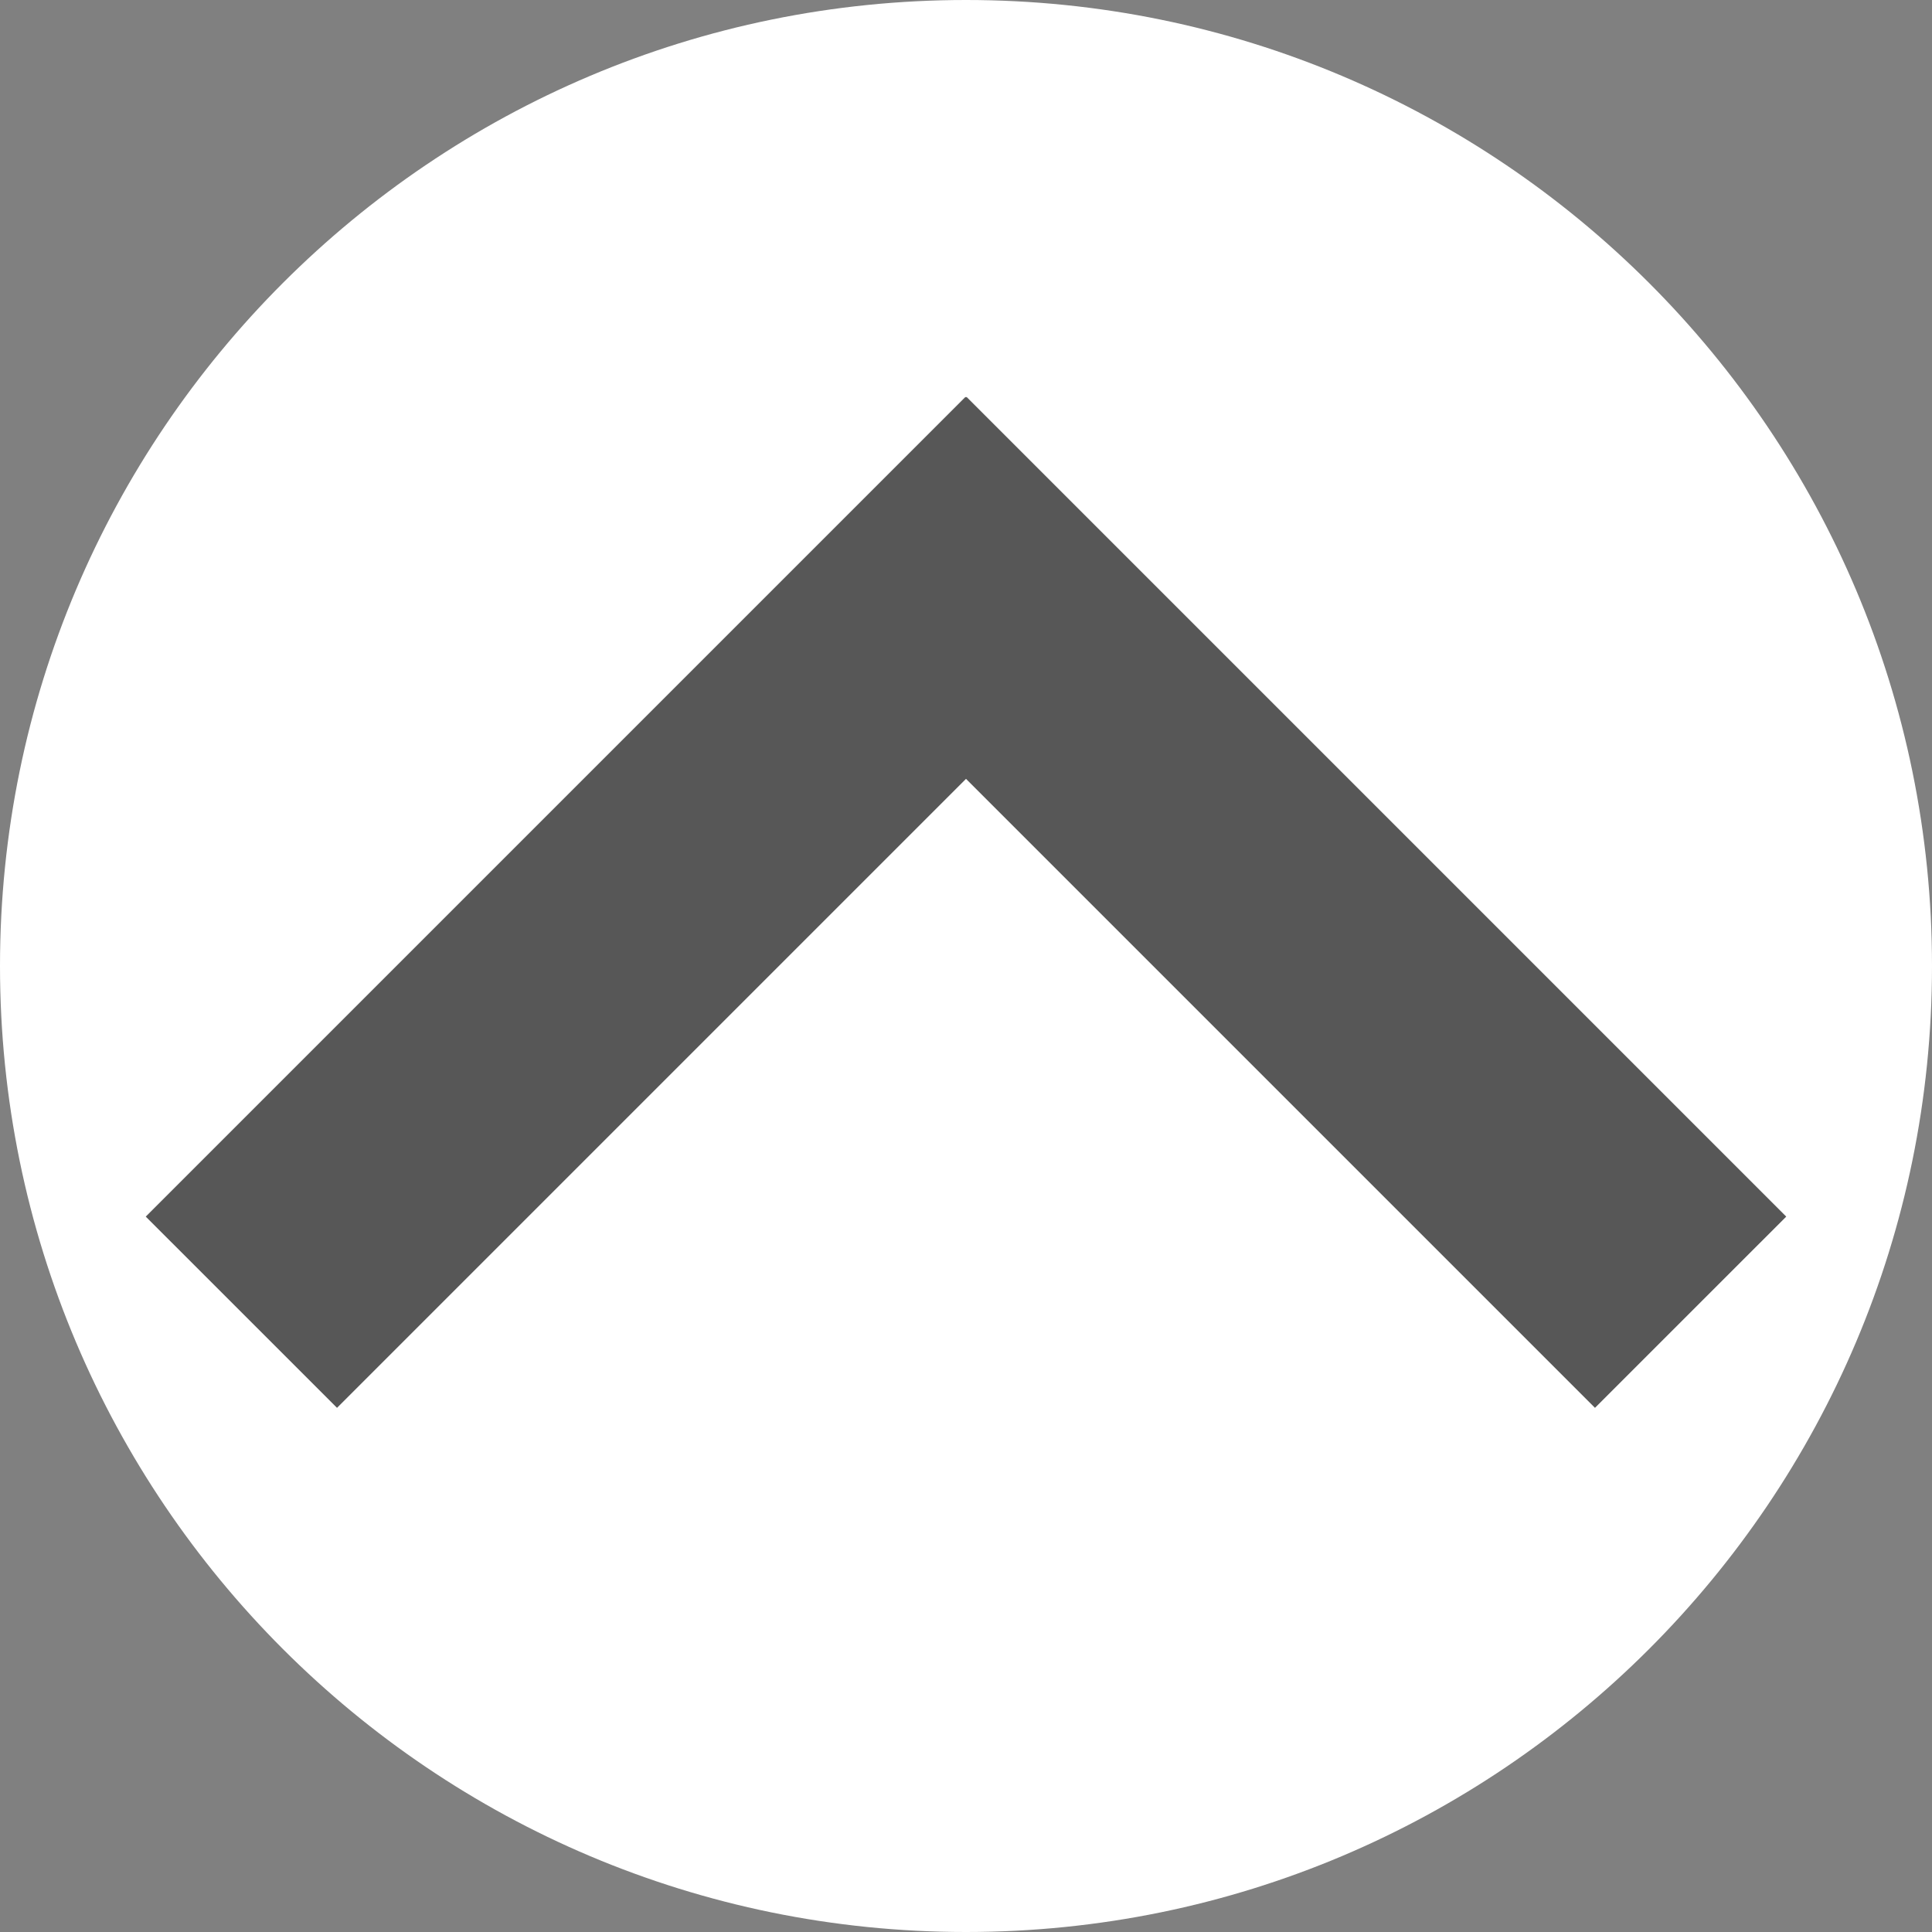 <?xml version="1.0" encoding="UTF-8"?>
<!-- Generated by Pixelmator Pro 3.6.9 -->
<svg width="100" height="100" viewBox="0 0 100 100" xmlns="http://www.w3.org/2000/svg">
    <rect x="0" y="0" width="100" height="100" fill="#808080" stroke="none"/>
    <path id="Oval" fill="#ffffff" fill-rule="evenodd" stroke="none" d="M 100 50 C 100 22.386 77.614 0 50 0 C 22.386 0 0 22.386 0 50 C 0 77.614 22.386 100 50 100 C 77.614 100 100 77.614 100 50 Z"/>
    <path id="Rectangle" fill="#575757" fill-rule="evenodd" stroke="none" d="M 17.444 72.87 L 59.87 30.444 L 49.971 20.544 L 7.544 62.971 Z"/>
    <path id="Rectangle-copy" fill="#575757" fill-rule="evenodd" stroke="none" d="M 40.13 30.444 L 82.556 72.87 L 92.456 62.971 L 50.029 20.544 Z"/>
</svg>
